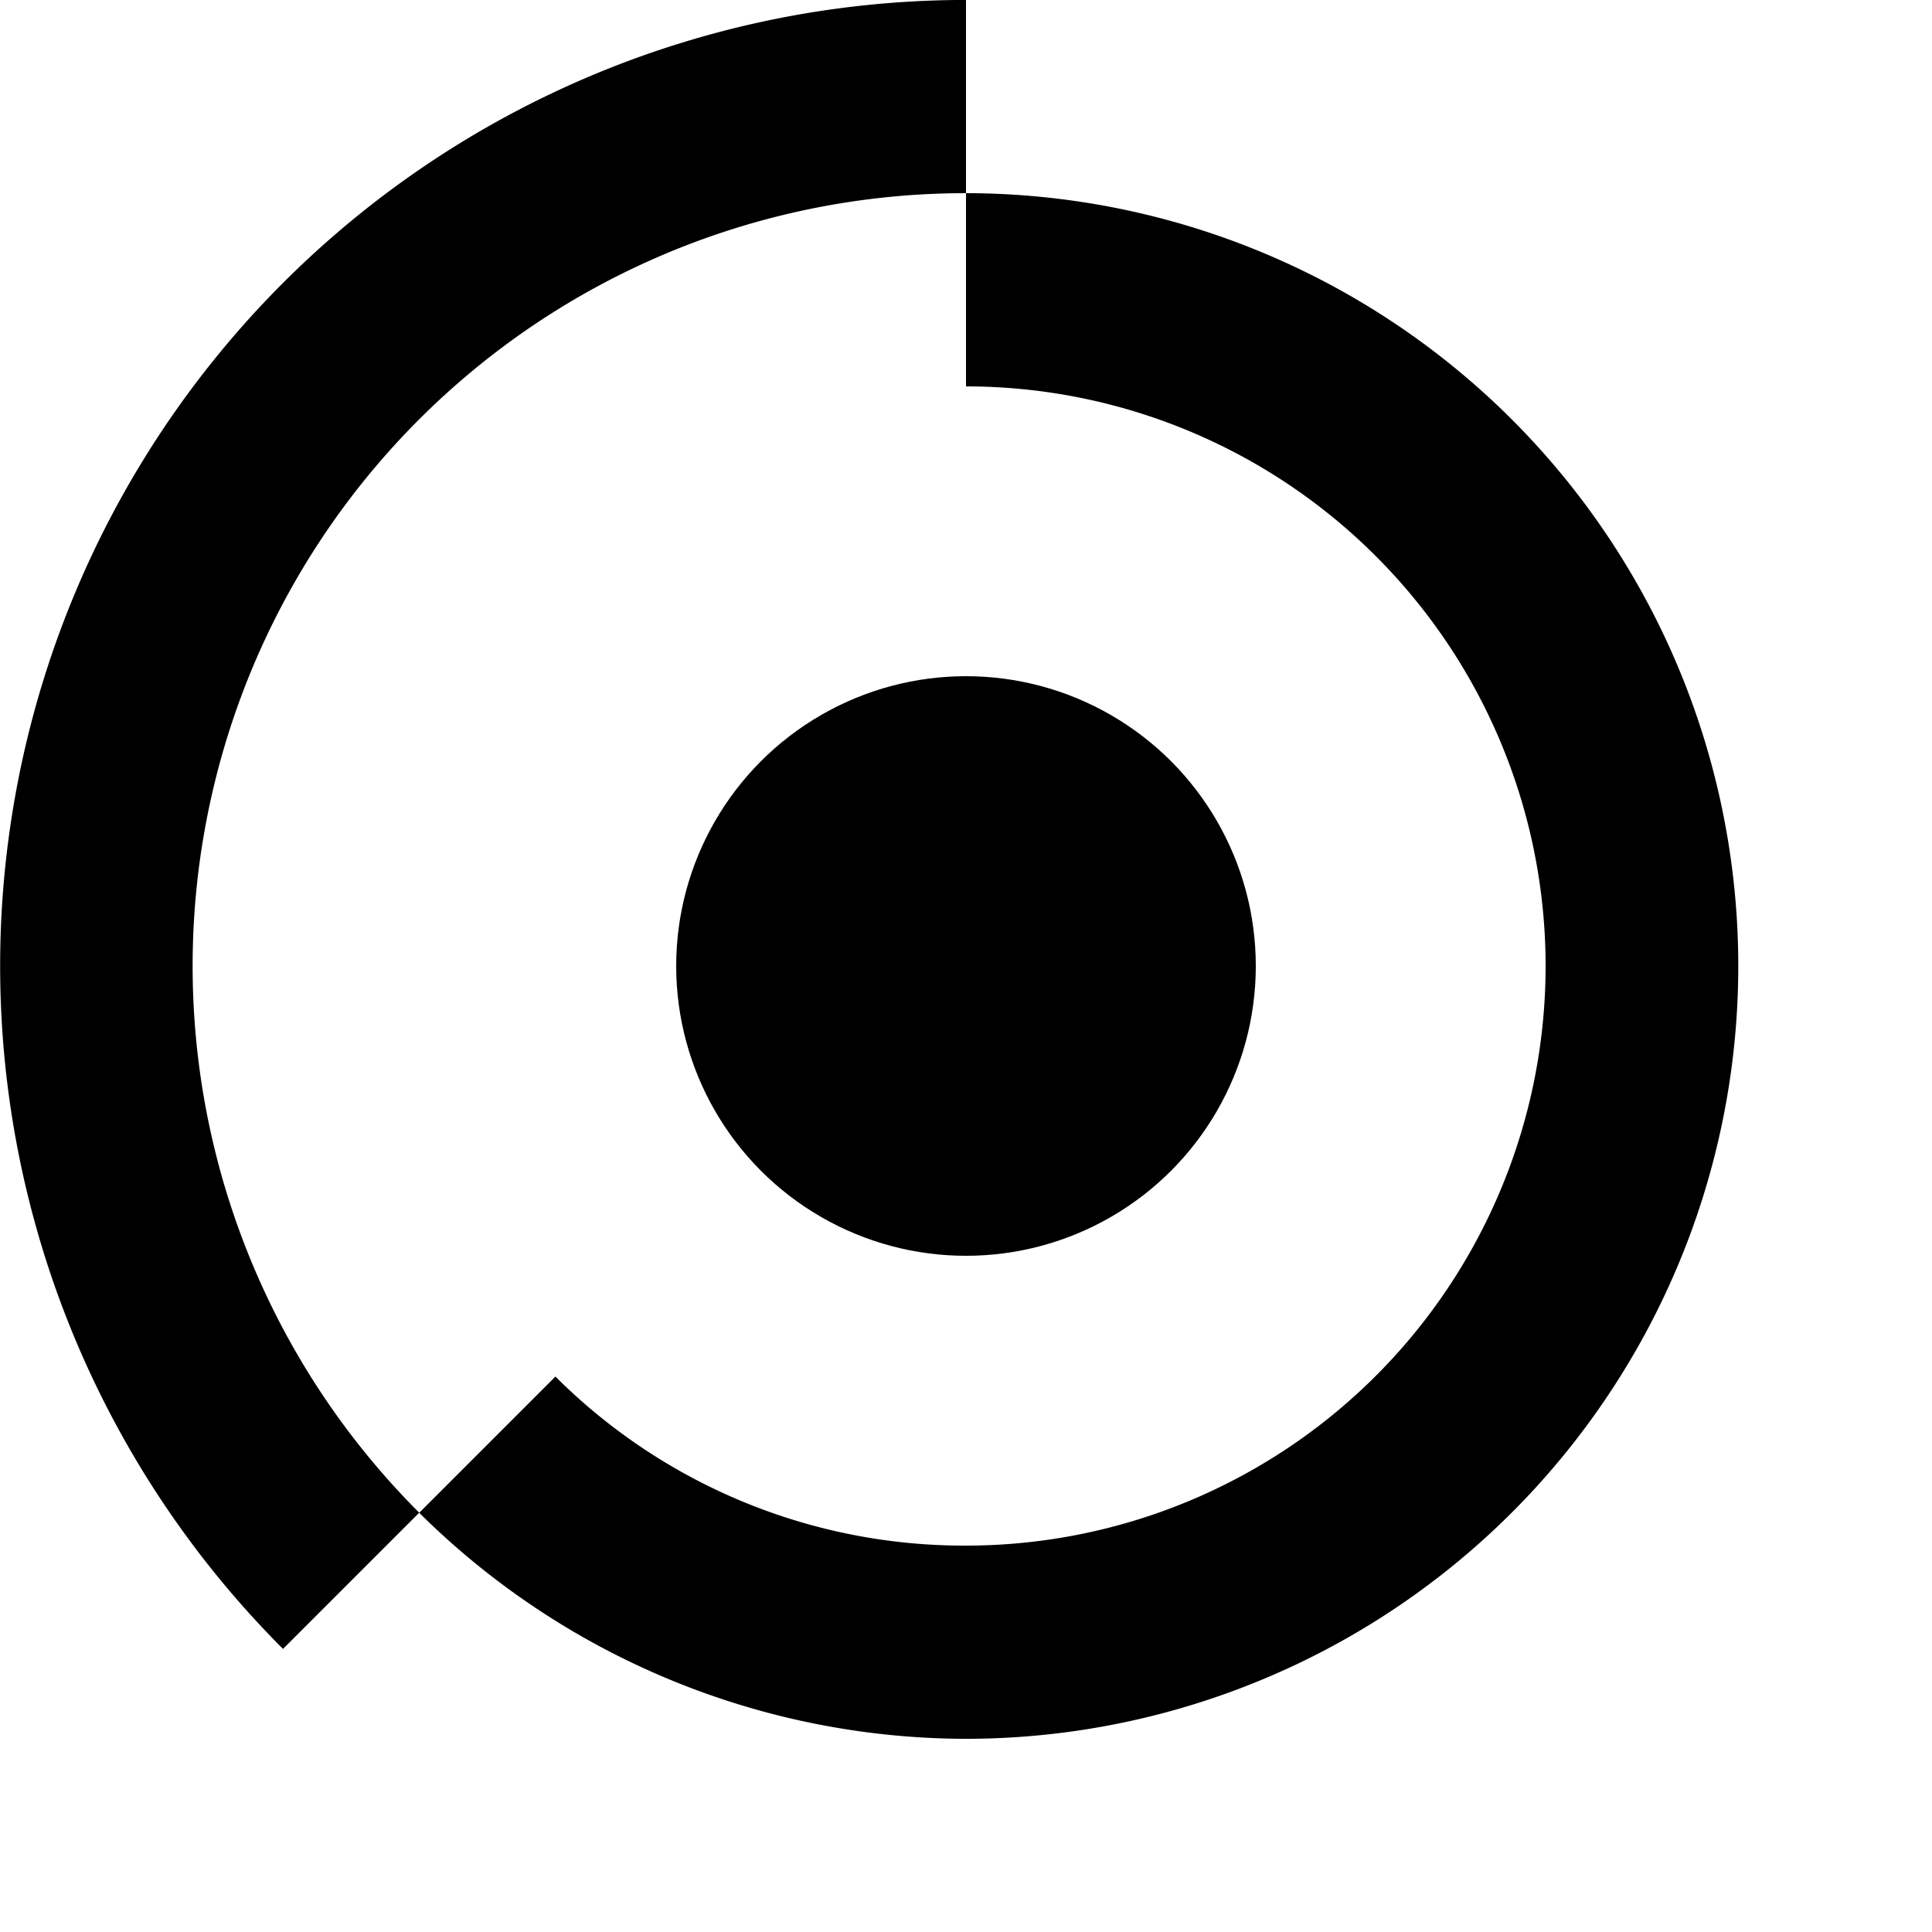 <svg xmlns="http://www.w3.org/2000/svg" viewBox="0 0 32 32">
  <!-- GUARDRAIL: This favicon is locked post-scaling update. Do not modify without explicit approval to avoid breaking the favicon system or AI icons. -->
  <g transform="translate(16,16) scale(1.2) translate(-16,-16)">
    <circle cx="16" cy="16" r="4" fill="black"/>
    <path d="M16 2.666a13.333 13.333 0 0 0-9.427 22.76l1.88-1.88A10.667 10.667 0 1 1 16 26.667a10.74 10.74 0 0 1-7.547-3.12l1.88-1.88A7.98 7.98 0 0 0 16 24a8 8 0 0 0 0-16z" fill="black"/>
  </g>
</svg>
